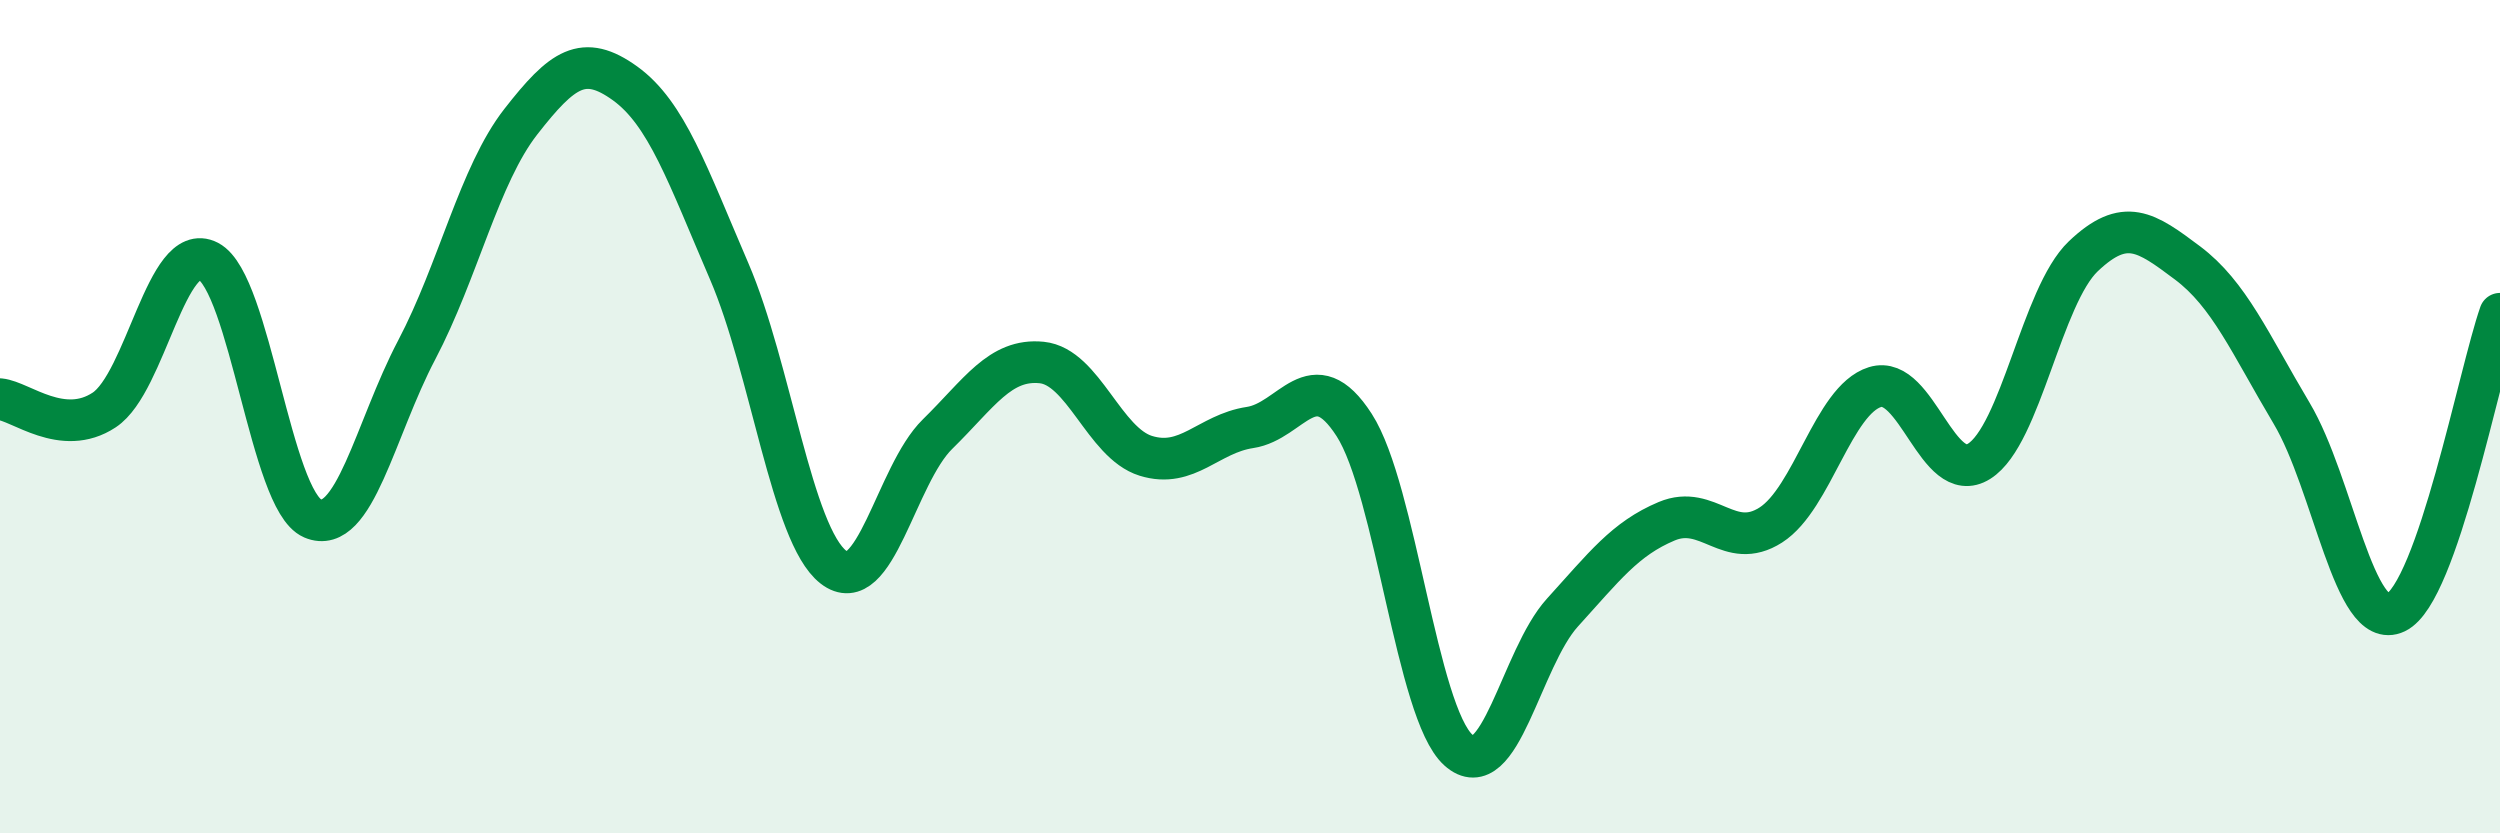 
    <svg width="60" height="20" viewBox="0 0 60 20" xmlns="http://www.w3.org/2000/svg">
      <path
        d="M 0,9.58 C 0.5,9.63 1.5,10.5 2.5,9.84 C 3.5,9.18 4,5.75 5,6.27 C 6,6.79 6.5,12.01 7.5,12.44 C 8.5,12.87 9,10.3 10,8.4 C 11,6.5 11.5,4.2 12.5,2.92 C 13.5,1.64 14,1.28 15,2 C 16,2.72 16.5,4.19 17.5,6.51 C 18.5,8.83 19,12.83 20,13.61 C 21,14.39 21.5,11.4 22.5,10.42 C 23.5,9.44 24,8.6 25,8.7 C 26,8.8 26.5,10.63 27.5,10.94 C 28.5,11.25 29,10.41 30,10.26 C 31,10.11 31.5,8.65 32.5,10.2 C 33.5,11.75 34,17.1 35,18 C 36,18.9 36.5,15.8 37.5,14.7 C 38.5,13.6 39,12.93 40,12.51 C 41,12.09 41.5,13.24 42.5,12.6 C 43.5,11.96 44,9.6 45,9.29 C 46,8.98 46.5,11.7 47.5,11.07 C 48.5,10.44 49,7.1 50,6.15 C 51,5.2 51.5,5.56 52.5,6.31 C 53.5,7.06 54,8.24 55,9.92 C 56,11.6 56.5,15.18 57.5,14.7 C 58.5,14.22 59.5,8.96 60,7.53L60 20L0 20Z"
        fill="#008740"
        opacity="0.1"
        stroke-linecap="round"
        stroke-linejoin="round"
      />
      <path
        d="M 0,9.58 C 0.5,9.63 1.5,10.5 2.5,9.84 C 3.5,9.18 4,5.75 5,6.27 C 6,6.79 6.5,12.01 7.5,12.44 C 8.5,12.87 9,10.3 10,8.4 C 11,6.5 11.5,4.2 12.5,2.92 C 13.5,1.64 14,1.28 15,2 C 16,2.72 16.5,4.19 17.5,6.51 C 18.5,8.83 19,12.83 20,13.61 C 21,14.39 21.5,11.4 22.5,10.42 C 23.5,9.44 24,8.6 25,8.7 C 26,8.8 26.5,10.63 27.5,10.94 C 28.5,11.25 29,10.41 30,10.26 C 31,10.11 31.5,8.65 32.5,10.2 C 33.5,11.75 34,17.1 35,18 C 36,18.9 36.5,15.8 37.5,14.7 C 38.5,13.6 39,12.93 40,12.51 C 41,12.09 41.5,13.24 42.5,12.6 C 43.5,11.96 44,9.6 45,9.29 C 46,8.98 46.5,11.7 47.5,11.07 C 48.5,10.44 49,7.1 50,6.15 C 51,5.2 51.5,5.56 52.5,6.31 C 53.5,7.06 54,8.24 55,9.92 C 56,11.6 56.5,15.18 57.5,14.7 C 58.5,14.22 59.5,8.96 60,7.53"
        stroke="#008740"
        stroke-width="1"
        fill="none"
        stroke-linecap="round"
        stroke-linejoin="round"
      />
    </svg>
  